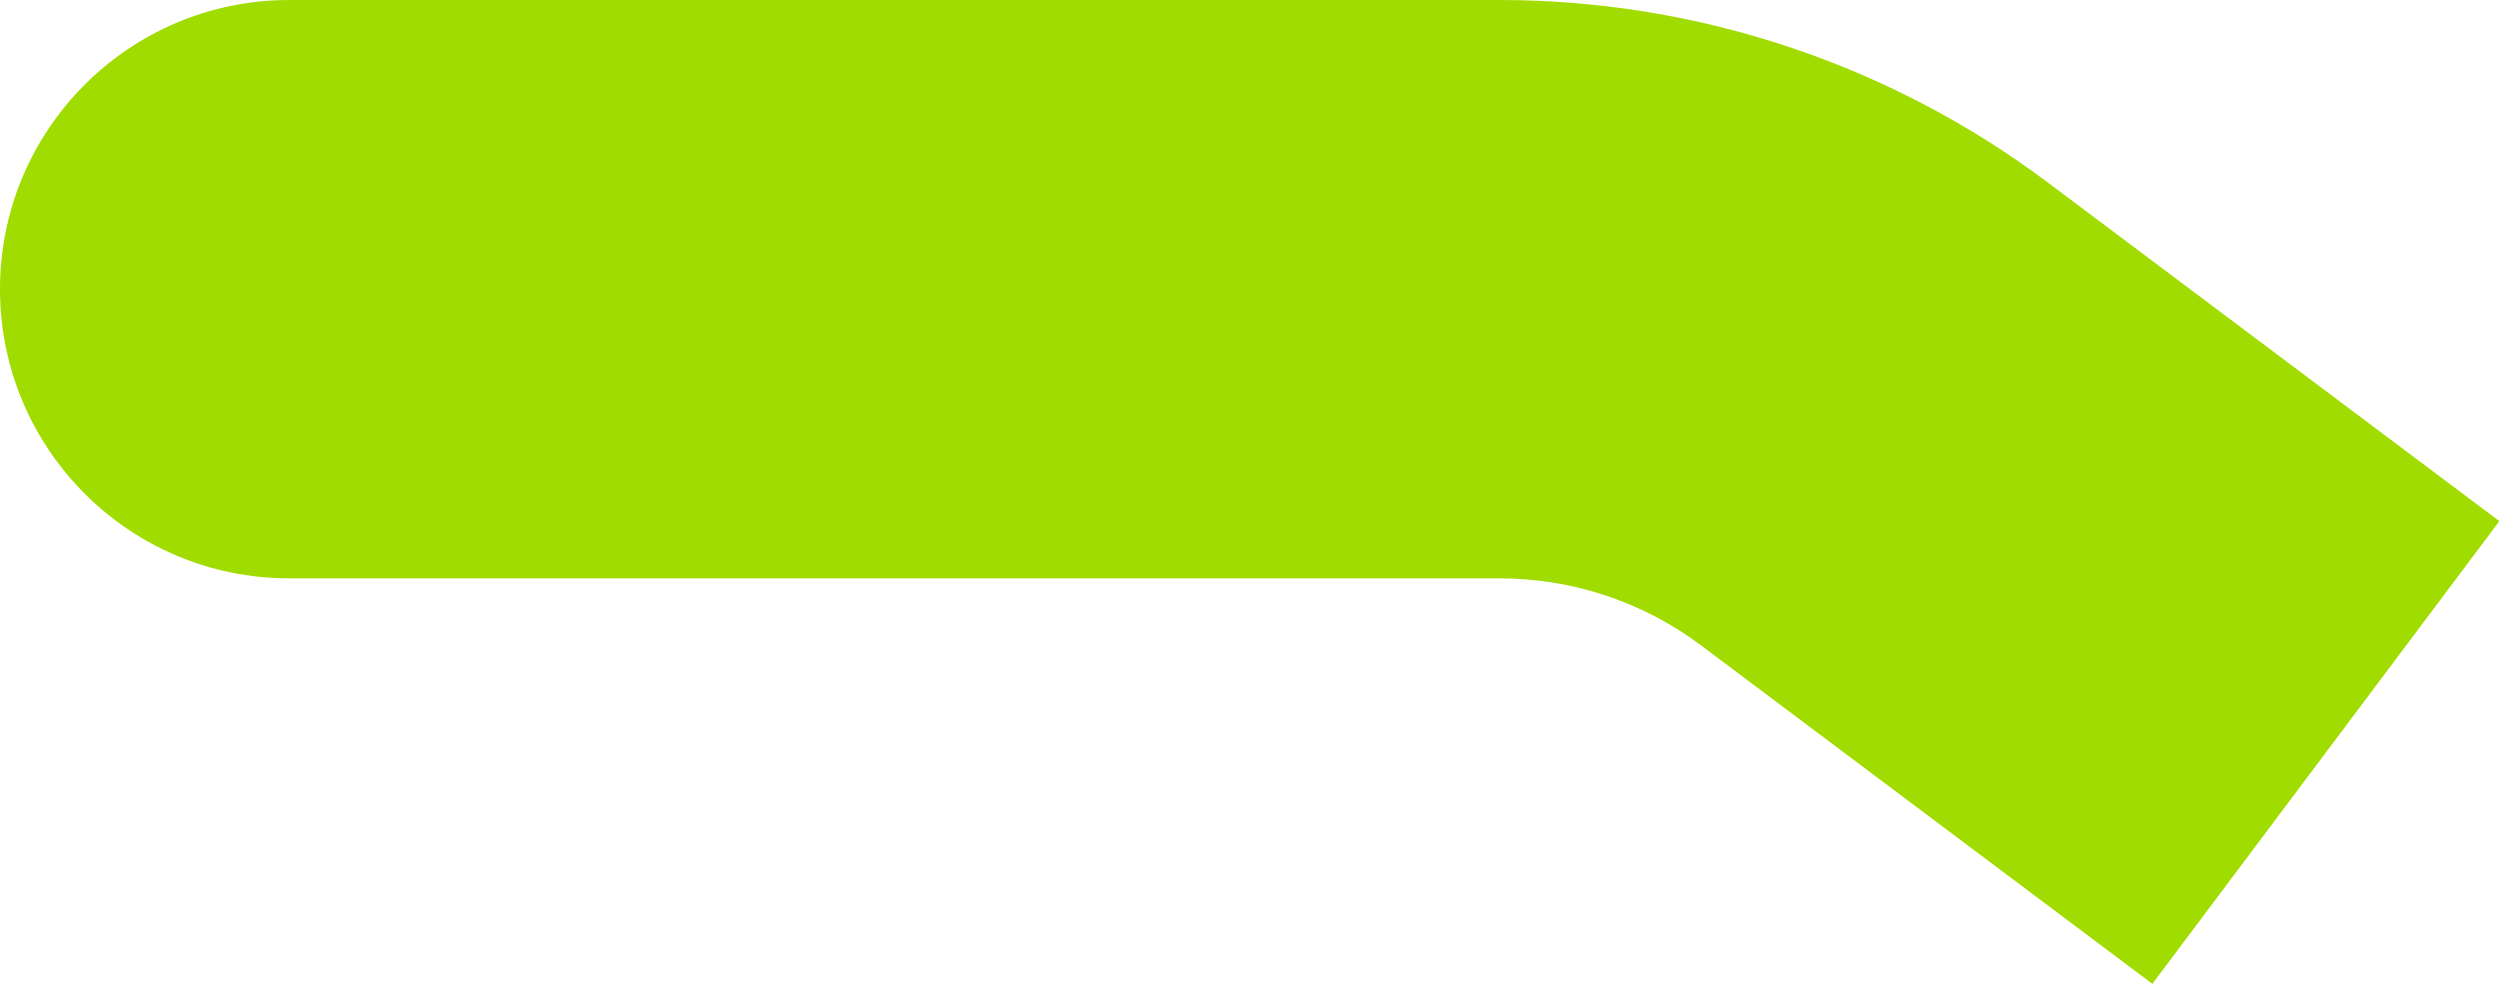 <?xml version="1.0" encoding="UTF-8"?> <svg xmlns="http://www.w3.org/2000/svg" width="804" height="317" viewBox="0 0 804 317" fill="none"><path d="M93 186C41.638 186 0 144.362 0 93C0 41.638 41.638 0 93 0V186ZM93 0H482.32V186H93V0ZM658.71 58.792L803.797 167.598L692.203 316.402L547.116 207.597L658.71 58.792ZM482.32 0C545.928 0 607.821 20.629 658.71 58.792L547.116 207.597C528.422 193.578 505.686 186 482.32 186V0Z" fill="#A1DC00"></path></svg> 
